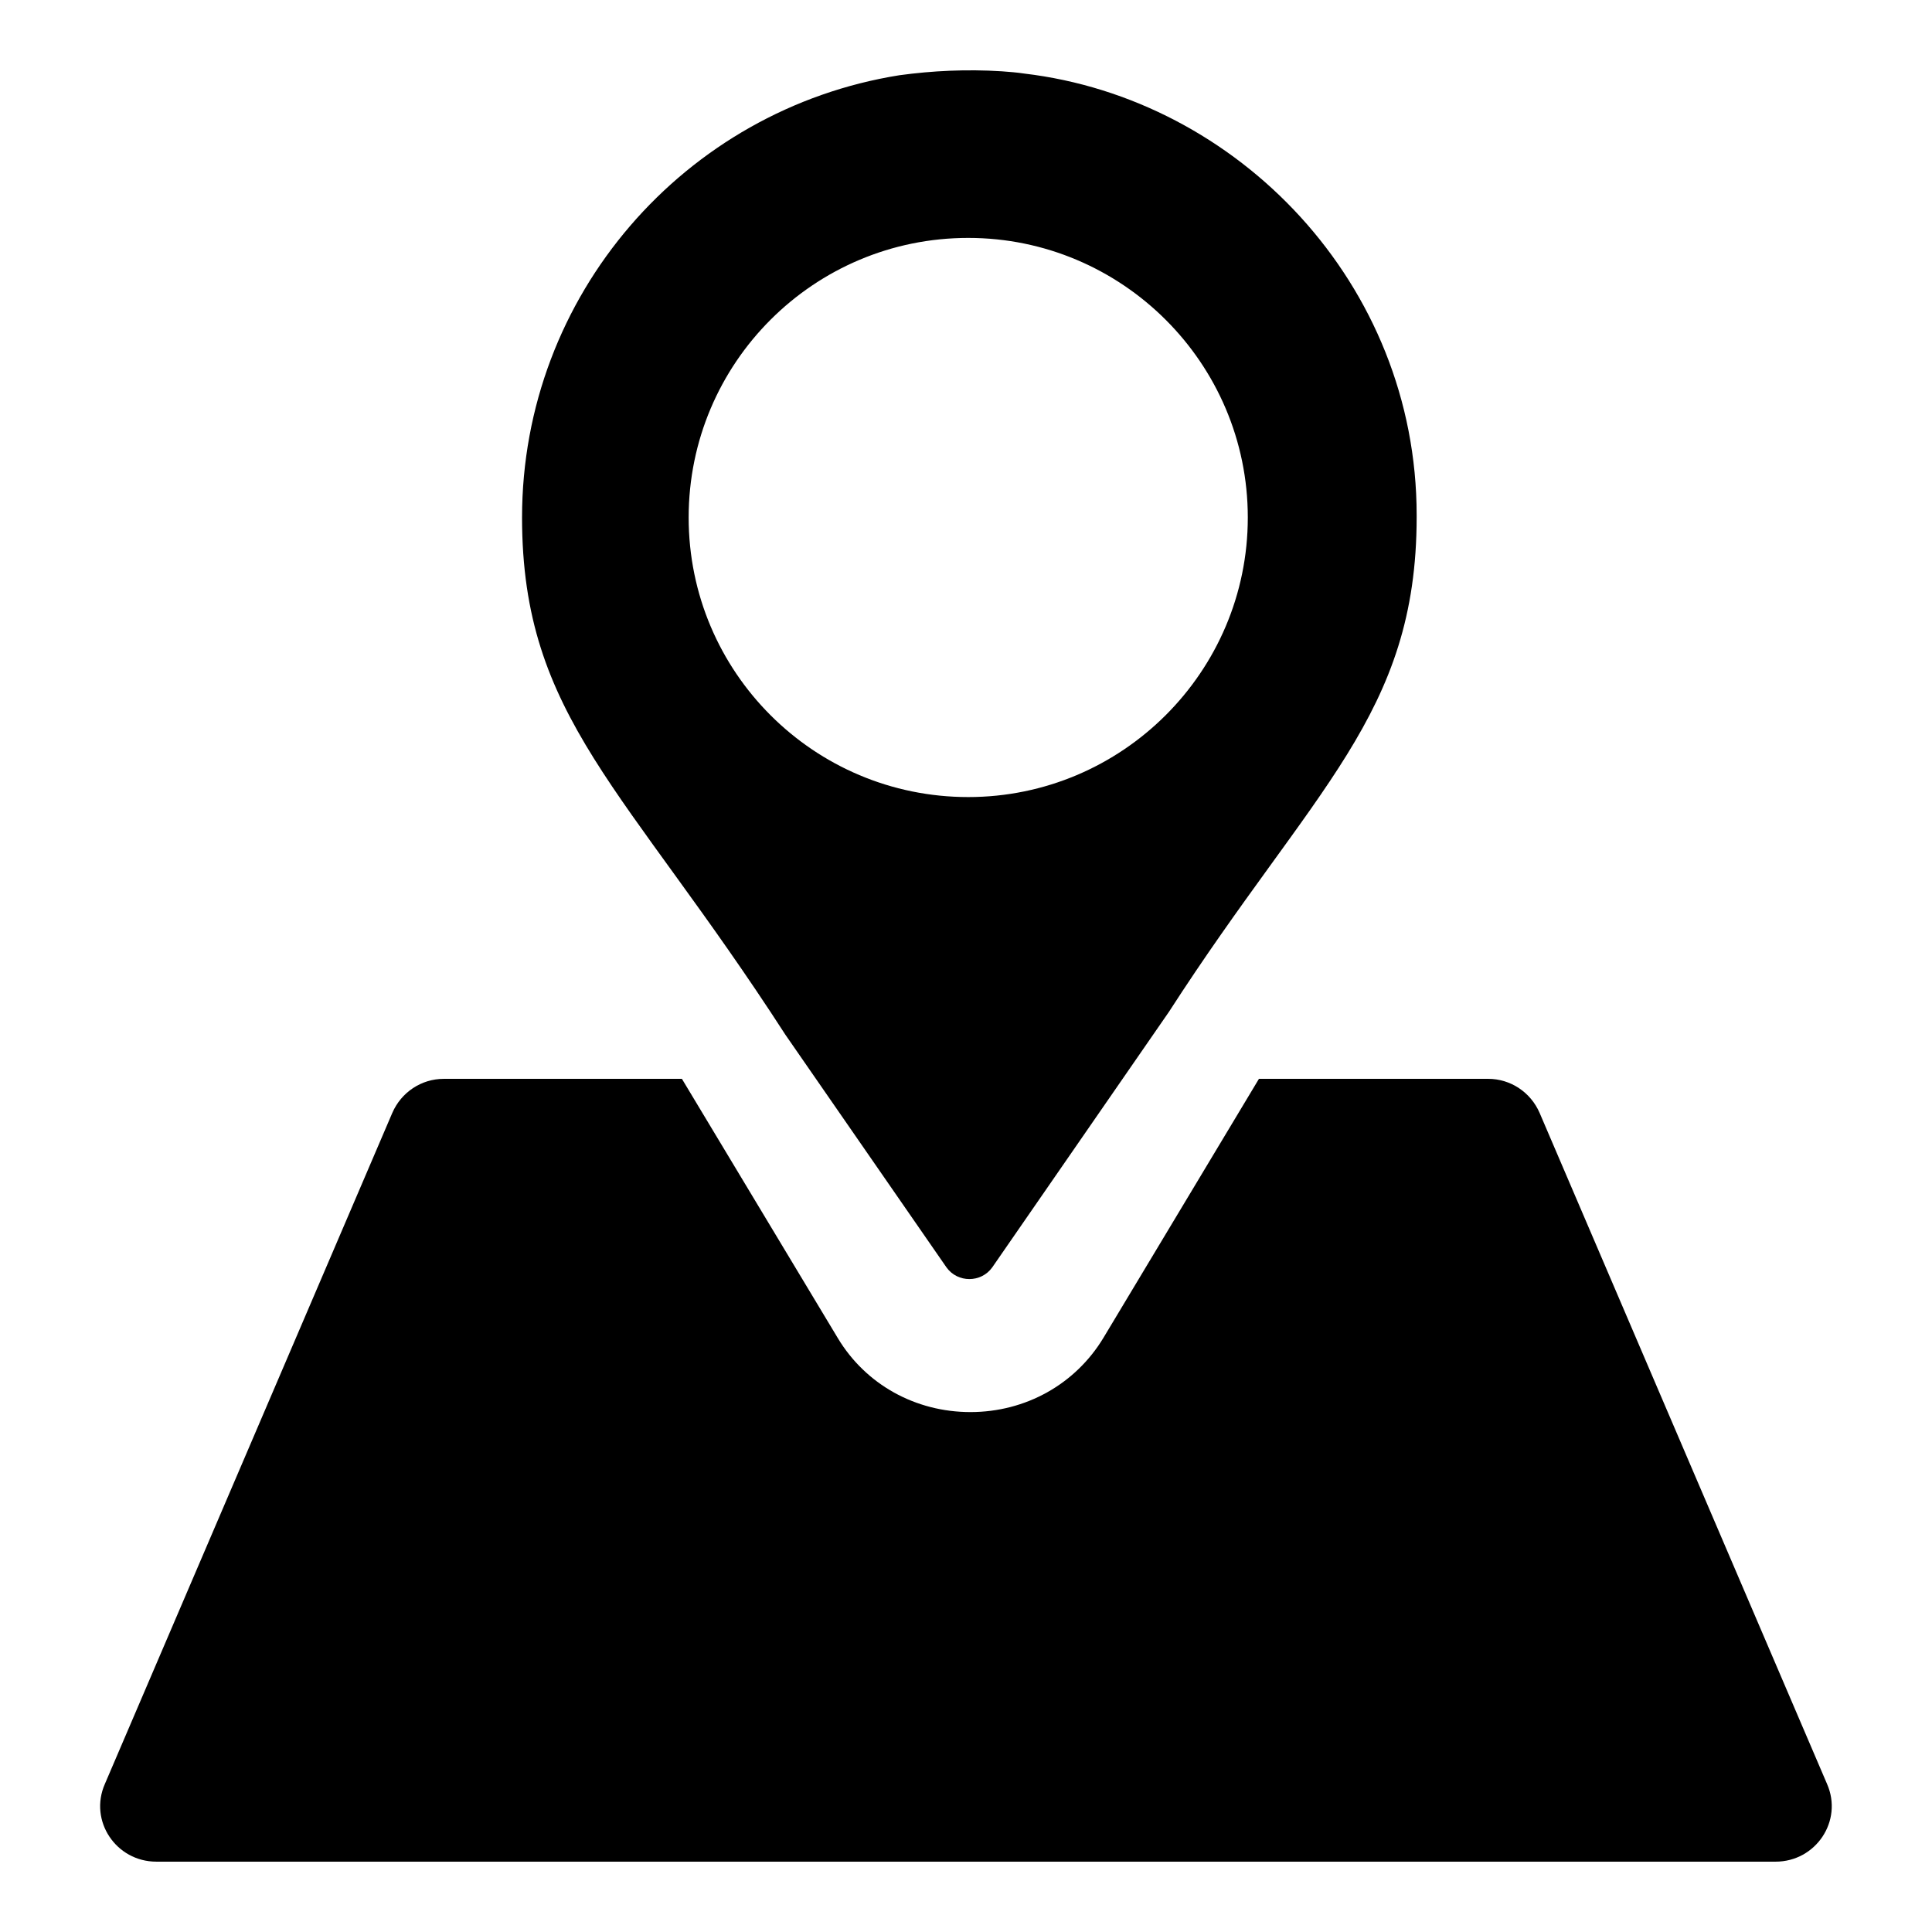 <?xml version="1.0" encoding="UTF-8"?>
<!-- Uploaded to: SVG Repo, www.svgrepo.com, Generator: SVG Repo Mixer Tools -->
<svg fill="#000000" width="800px" height="800px" version="1.1" viewBox="144 144 512 512" xmlns="http://www.w3.org/2000/svg">
 <g>
  <path d="m185.43 637.36h429.12c10.668 0 17.93-10.816 13.633-20.598l-76.164-177.82c-2.371-5.484-7.707-9.039-13.633-9.039h-60.754l-41.195 68.605c-7.41 12.301-20.598 19.707-35.266 19.707-14.523 0-27.711-7.262-35.117-19.559l-41.344-68.754-63.121 0.004c-5.926 0-11.262 3.555-13.633 9.039l-76.164 177.82c-4.297 9.777 2.965 20.594 13.633 20.594z"/>
  <path d="m415.41 163.49c-1.926-0.297-4-0.445-5.926-0.594-9.336-0.594-18.375-0.148-27.117 1.039-56.945 9.074-100.02 58.312-100.02 117.21 0 52.953 27.488 71.586 69.793 137.07l42.676 61.641c2.961 4.148 9.188 4.148 12.148 0l46.824-67.719c38.281-59.371 65.641-78.688 65.641-131.14v-0.445c0-61.383-47.395-110.38-104.02-117.06zm-14.82 191.74c-40.934 0-74.09-33.156-74.09-74.09s33.156-74.09 74.09-74.09c40.75 0 74.09 33.156 74.09 74.09s-33.34 74.09-74.09 74.09z"/>
 </g>
</svg>